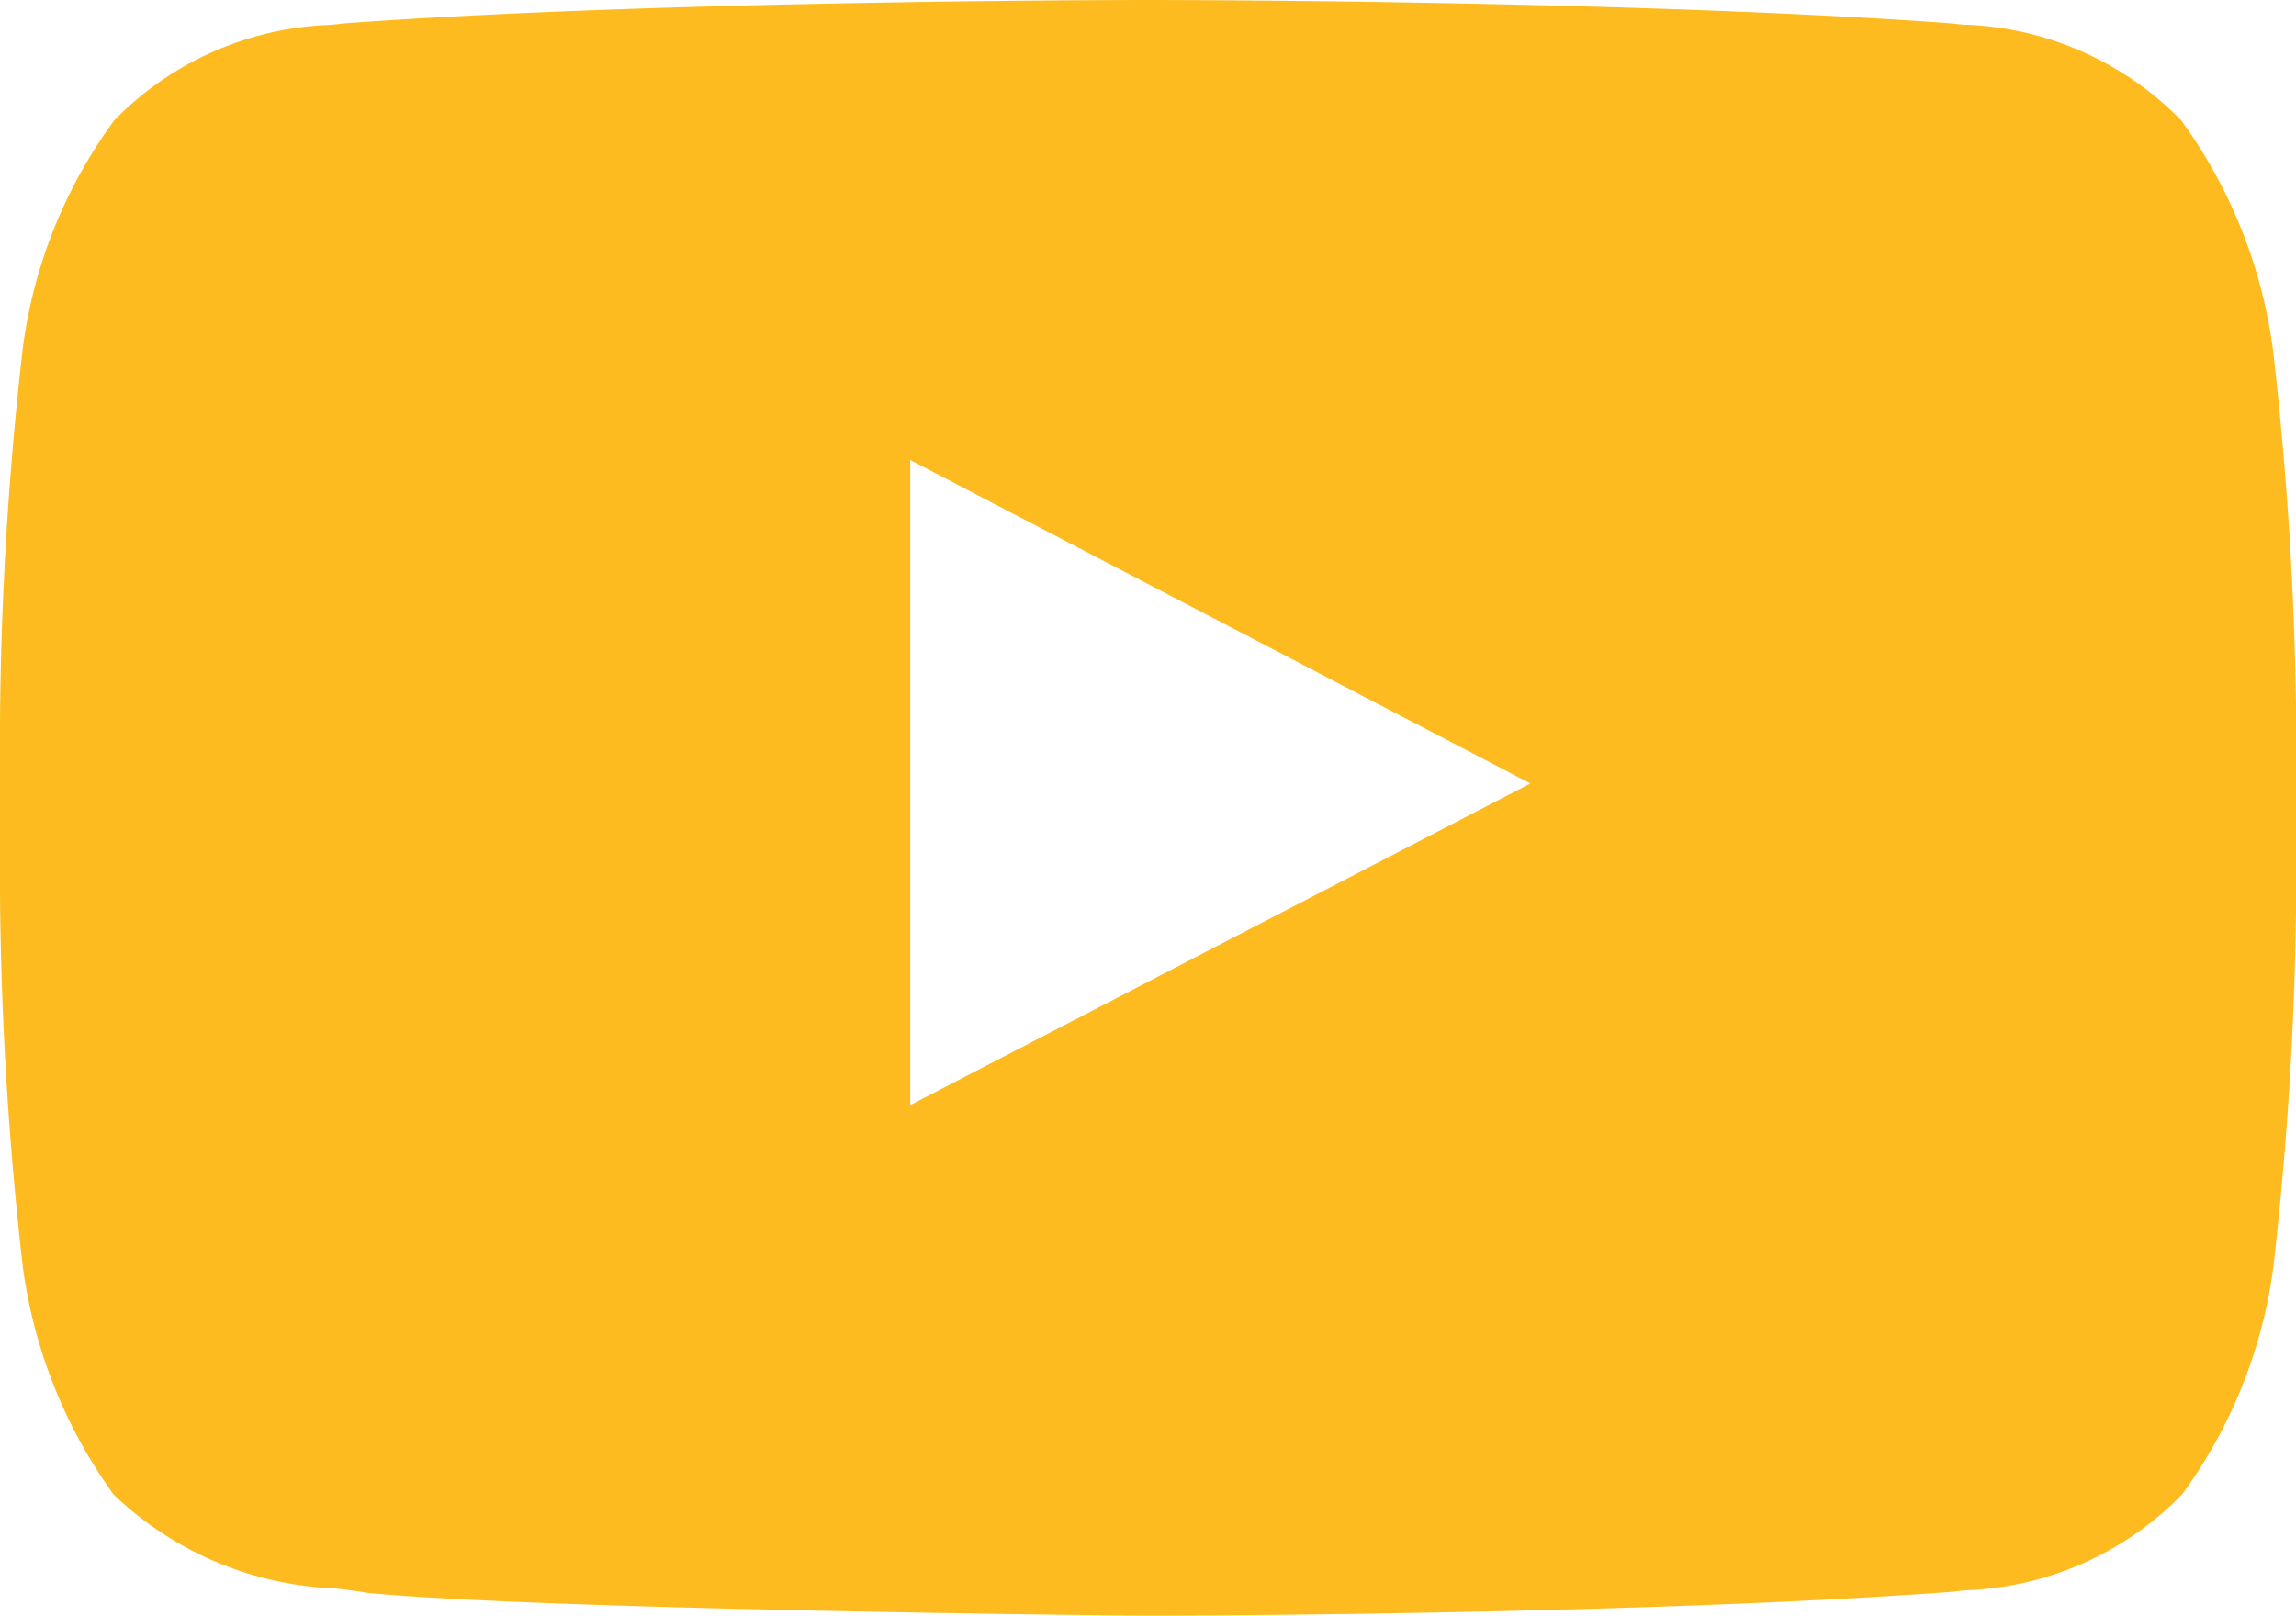 <svg xmlns="http://www.w3.org/2000/svg" width="35.158" height="24.746" viewBox="0 0 35.158 24.746">
  <g id="youtube" transform="translate(0 0)">
    <path id="Subtraction_1" data-name="Subtraction 1" d="M17.58,24.746h-.008c-.376,0-9.233-.089-11.947-.349-.135-.025-.3-.045-.484-.068a5.193,5.193,0,0,1-3.4-1.437,7.687,7.687,0,0,1-1.393-3.5A53.65,53.65,0,0,1,0,13.7V11.032a53.4,53.4,0,0,1,.349-5.7,7.536,7.536,0,0,1,1.4-3.488A4.851,4.851,0,0,1,5.046.382C5.129.375,5.2.367,5.273.358,10.137,0,17.5,0,17.578,0s7.441,0,12.3.358c.059.007.124.014.194.021l.03,0a4.863,4.863,0,0,1,3.3,1.467,7.681,7.681,0,0,1,1.4,3.488v0l0-.006a54.339,54.339,0,0,1,.359,5.694v2.678a54.027,54.027,0,0,1-.349,5.7,7.577,7.577,0,0,1-1.4,3.491,4.866,4.866,0,0,1-3.3,1.466c-.082.008-.158.016-.226.024C25.029,24.742,17.654,24.746,17.58,24.746Zm-3.642-17.7h0v9.88L23.435,12l-9.5-4.956Z" transform="translate(0 0)" fill="#fdbb1f"/>
  </g>
</svg>
